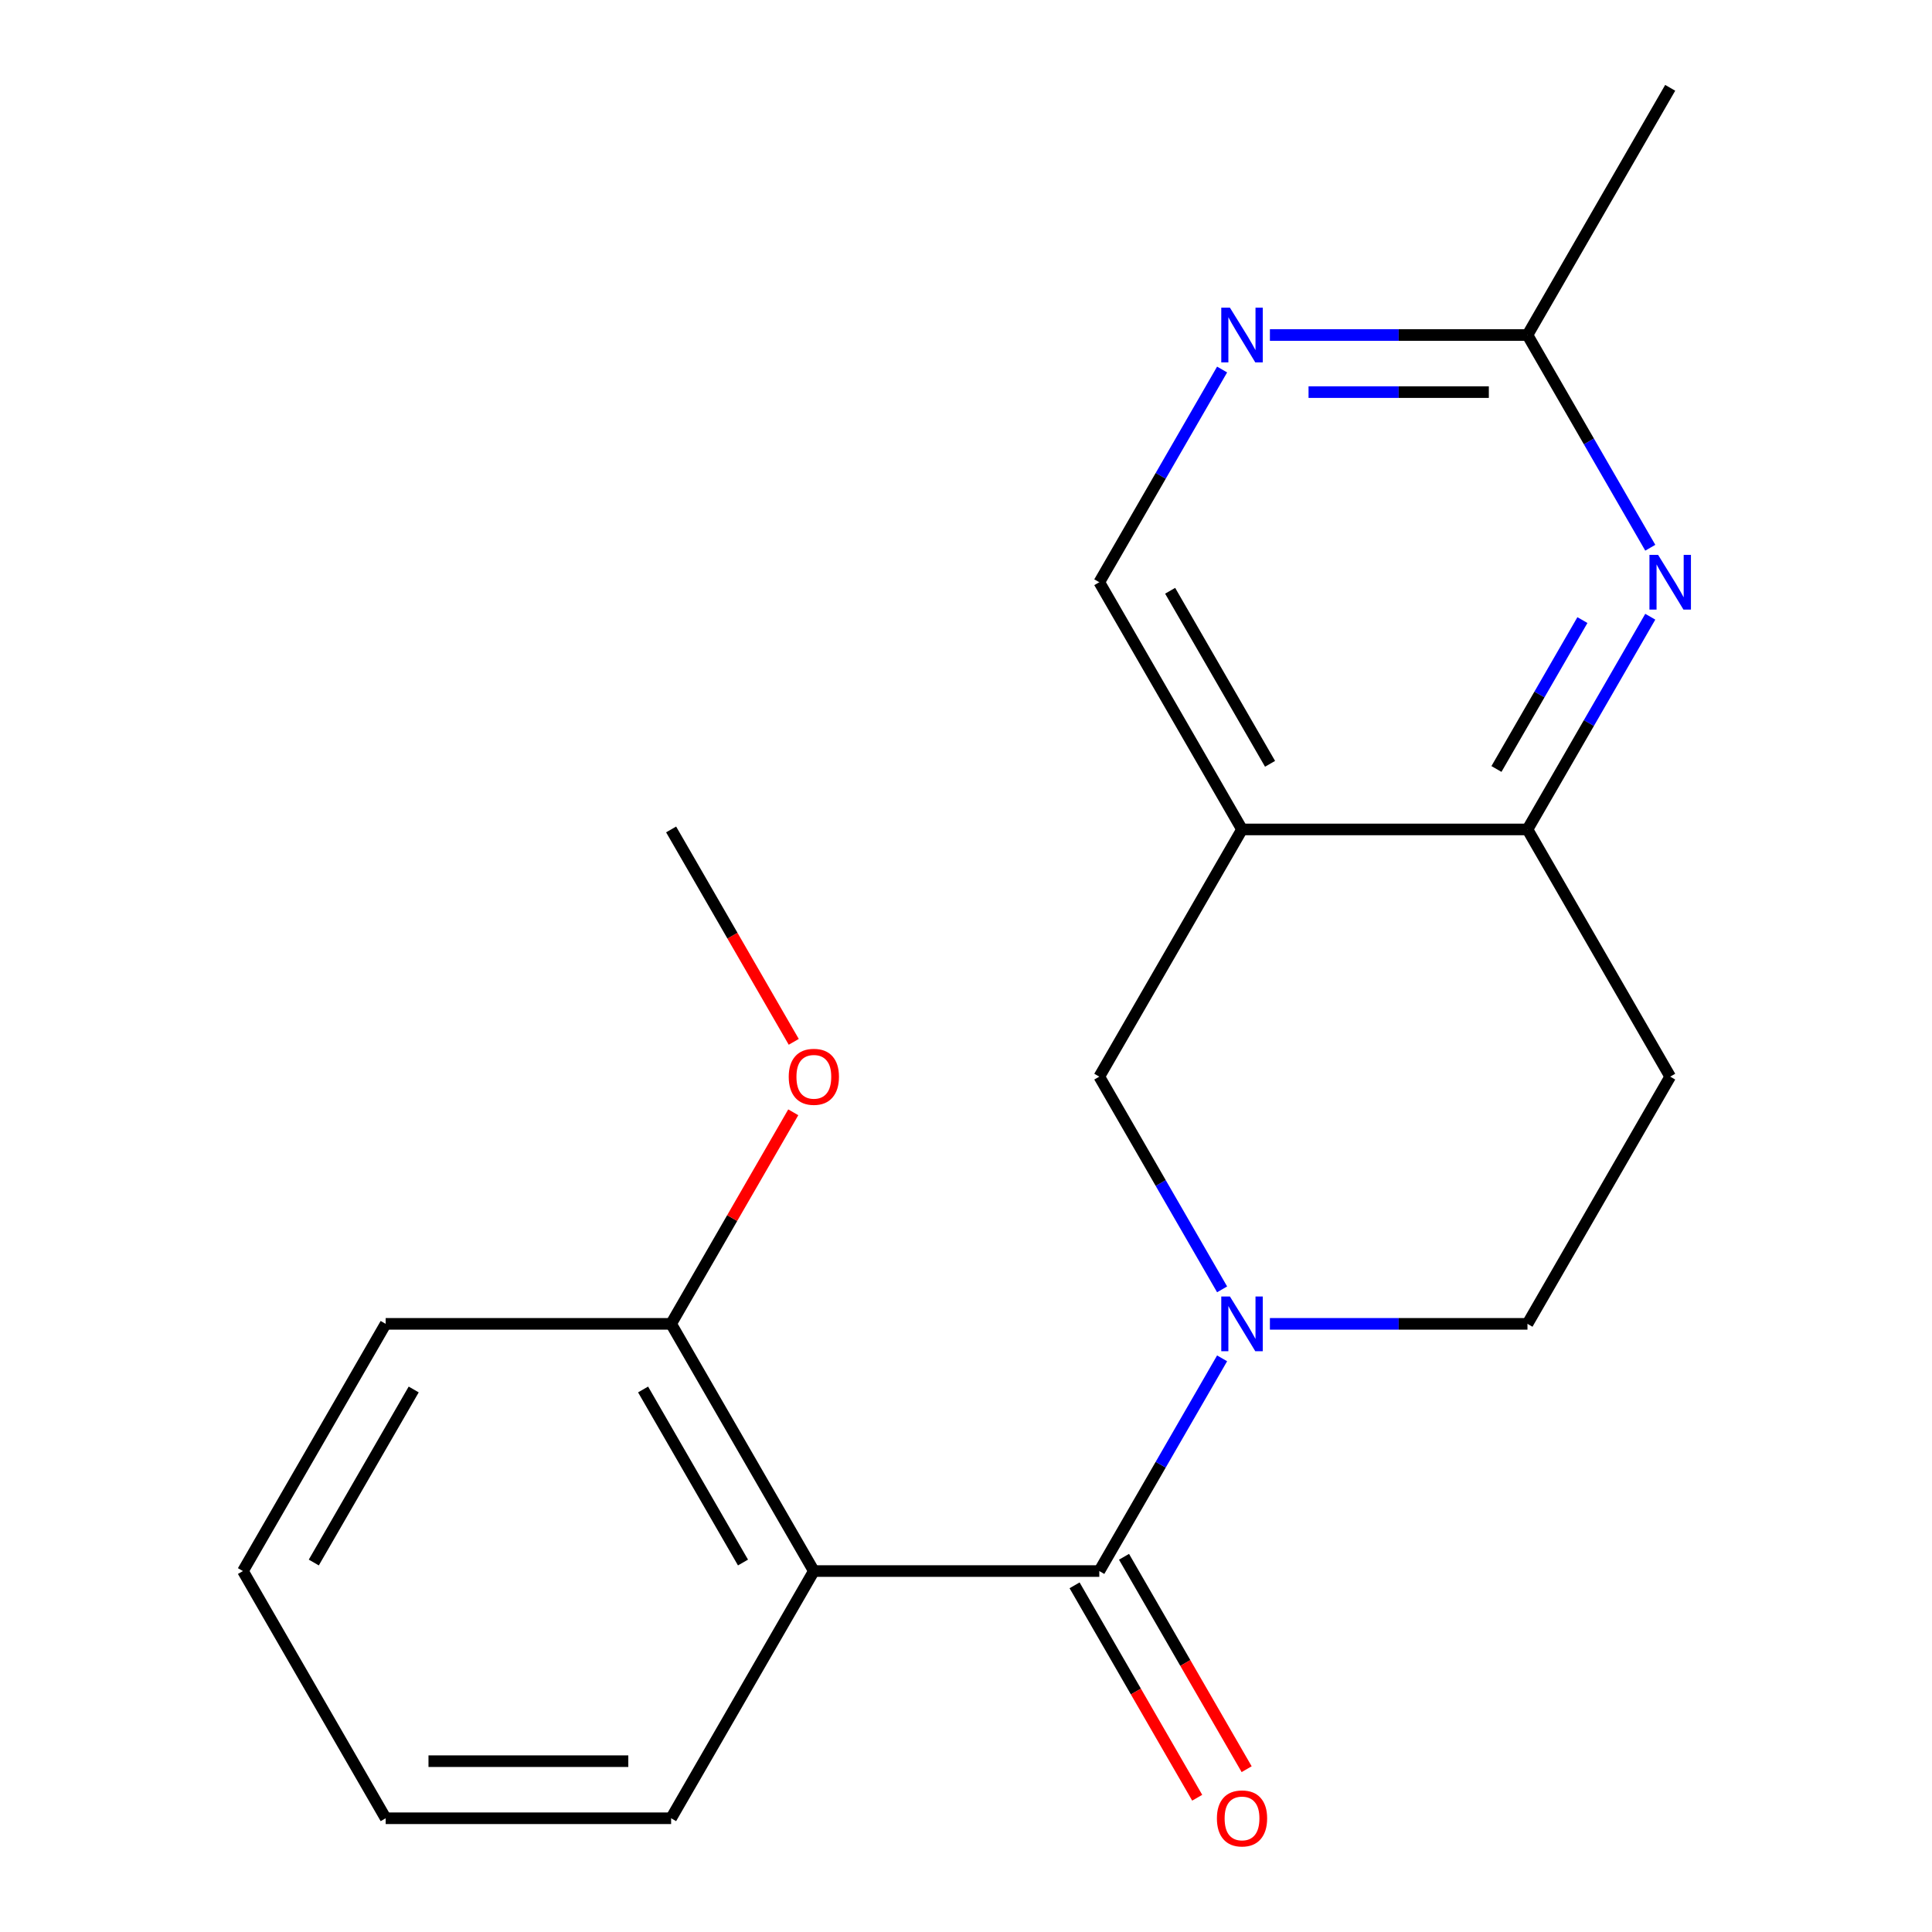 <?xml version='1.0' encoding='iso-8859-1'?>
<svg version='1.1' baseProfile='full'
              xmlns='http://www.w3.org/2000/svg'
                      xmlns:rdkit='http://www.rdkit.org/xml'
                      xmlns:xlink='http://www.w3.org/1999/xlink'
                  xml:space='preserve'
width='1000px' height='1000px' viewBox='0 0 1000 1000'>
<!-- END OF HEADER -->
<rect style='opacity:1.0;fill:#FFFFFF;stroke:none' width='1000' height='1000' x='0' y='0'> </rect>
<path class='bond-0' d='M 568.993,813.176 L 600.776,758.127' style='fill:none;fill-rule:evenodd;stroke:#000000;stroke-width:6px;stroke-linecap:butt;stroke-linejoin:miter;stroke-opacity:1' />
<path class='bond-0' d='M 600.776,758.127 L 632.56,703.077' style='fill:none;fill-rule:evenodd;stroke:#0000FF;stroke-width:6px;stroke-linecap:butt;stroke-linejoin:miter;stroke-opacity:1' />
<path class='bond-1' d='M 568.993,813.176 L 421.245,813.176' style='fill:none;fill-rule:evenodd;stroke:#000000;stroke-width:6px;stroke-linecap:butt;stroke-linejoin:miter;stroke-opacity:1' />
<path class='bond-12' d='M 556.198,820.564 L 587.935,875.534' style='fill:none;fill-rule:evenodd;stroke:#000000;stroke-width:6px;stroke-linecap:butt;stroke-linejoin:miter;stroke-opacity:1' />
<path class='bond-12' d='M 587.935,875.534 L 619.672,930.504' style='fill:none;fill-rule:evenodd;stroke:#FF0000;stroke-width:6px;stroke-linecap:butt;stroke-linejoin:miter;stroke-opacity:1' />
<path class='bond-12' d='M 581.789,805.789 L 613.526,860.759' style='fill:none;fill-rule:evenodd;stroke:#000000;stroke-width:6px;stroke-linecap:butt;stroke-linejoin:miter;stroke-opacity:1' />
<path class='bond-12' d='M 613.526,860.759 L 645.263,915.729' style='fill:none;fill-rule:evenodd;stroke:#FF0000;stroke-width:6px;stroke-linecap:butt;stroke-linejoin:miter;stroke-opacity:1' />
<path class='bond-5' d='M 632.56,667.369 L 600.776,612.319' style='fill:none;fill-rule:evenodd;stroke:#0000FF;stroke-width:6px;stroke-linecap:butt;stroke-linejoin:miter;stroke-opacity:1' />
<path class='bond-5' d='M 600.776,612.319 L 568.993,557.269' style='fill:none;fill-rule:evenodd;stroke:#000000;stroke-width:6px;stroke-linecap:butt;stroke-linejoin:miter;stroke-opacity:1' />
<path class='bond-8' d='M 657.301,685.223 L 723.958,685.223' style='fill:none;fill-rule:evenodd;stroke:#0000FF;stroke-width:6px;stroke-linecap:butt;stroke-linejoin:miter;stroke-opacity:1' />
<path class='bond-8' d='M 723.958,685.223 L 790.616,685.223' style='fill:none;fill-rule:evenodd;stroke:#000000;stroke-width:6px;stroke-linecap:butt;stroke-linejoin:miter;stroke-opacity:1' />
<path class='bond-11' d='M 421.245,813.176 L 347.371,685.223' style='fill:none;fill-rule:evenodd;stroke:#000000;stroke-width:6px;stroke-linecap:butt;stroke-linejoin:miter;stroke-opacity:1' />
<path class='bond-11' d='M 384.573,808.758 L 332.861,719.191' style='fill:none;fill-rule:evenodd;stroke:#000000;stroke-width:6px;stroke-linecap:butt;stroke-linejoin:miter;stroke-opacity:1' />
<path class='bond-13' d='M 421.245,813.176 L 347.371,941.13' style='fill:none;fill-rule:evenodd;stroke:#000000;stroke-width:6px;stroke-linecap:butt;stroke-linejoin:miter;stroke-opacity:1' />
<path class='bond-2' d='M 642.867,429.316 L 568.993,557.269' style='fill:none;fill-rule:evenodd;stroke:#000000;stroke-width:6px;stroke-linecap:butt;stroke-linejoin:miter;stroke-opacity:1' />
<path class='bond-10' d='M 642.867,429.316 L 568.993,301.362' style='fill:none;fill-rule:evenodd;stroke:#000000;stroke-width:6px;stroke-linecap:butt;stroke-linejoin:miter;stroke-opacity:1' />
<path class='bond-10' d='M 657.377,395.348 L 605.665,305.78' style='fill:none;fill-rule:evenodd;stroke:#000000;stroke-width:6px;stroke-linecap:butt;stroke-linejoin:miter;stroke-opacity:1' />
<path class='bond-21' d='M 642.867,429.316 L 790.616,429.316' style='fill:none;fill-rule:evenodd;stroke:#000000;stroke-width:6px;stroke-linecap:butt;stroke-linejoin:miter;stroke-opacity:1' />
<path class='bond-3' d='M 854.182,319.216 L 822.399,374.266' style='fill:none;fill-rule:evenodd;stroke:#0000FF;stroke-width:6px;stroke-linecap:butt;stroke-linejoin:miter;stroke-opacity:1' />
<path class='bond-3' d='M 822.399,374.266 L 790.616,429.316' style='fill:none;fill-rule:evenodd;stroke:#000000;stroke-width:6px;stroke-linecap:butt;stroke-linejoin:miter;stroke-opacity:1' />
<path class='bond-3' d='M 819.056,320.956 L 796.808,359.491' style='fill:none;fill-rule:evenodd;stroke:#0000FF;stroke-width:6px;stroke-linecap:butt;stroke-linejoin:miter;stroke-opacity:1' />
<path class='bond-3' d='M 796.808,359.491 L 774.56,398.026' style='fill:none;fill-rule:evenodd;stroke:#000000;stroke-width:6px;stroke-linecap:butt;stroke-linejoin:miter;stroke-opacity:1' />
<path class='bond-7' d='M 854.182,283.508 L 822.399,228.458' style='fill:none;fill-rule:evenodd;stroke:#0000FF;stroke-width:6px;stroke-linecap:butt;stroke-linejoin:miter;stroke-opacity:1' />
<path class='bond-7' d='M 822.399,228.458 L 790.616,173.408' style='fill:none;fill-rule:evenodd;stroke:#000000;stroke-width:6px;stroke-linecap:butt;stroke-linejoin:miter;stroke-opacity:1' />
<path class='bond-4' d='M 790.616,429.316 L 864.49,557.269' style='fill:none;fill-rule:evenodd;stroke:#000000;stroke-width:6px;stroke-linecap:butt;stroke-linejoin:miter;stroke-opacity:1' />
<path class='bond-6' d='M 632.56,191.262 L 600.776,246.312' style='fill:none;fill-rule:evenodd;stroke:#0000FF;stroke-width:6px;stroke-linecap:butt;stroke-linejoin:miter;stroke-opacity:1' />
<path class='bond-6' d='M 600.776,246.312 L 568.993,301.362' style='fill:none;fill-rule:evenodd;stroke:#000000;stroke-width:6px;stroke-linecap:butt;stroke-linejoin:miter;stroke-opacity:1' />
<path class='bond-22' d='M 657.301,173.408 L 723.958,173.408' style='fill:none;fill-rule:evenodd;stroke:#0000FF;stroke-width:6px;stroke-linecap:butt;stroke-linejoin:miter;stroke-opacity:1' />
<path class='bond-22' d='M 723.958,173.408 L 790.616,173.408' style='fill:none;fill-rule:evenodd;stroke:#000000;stroke-width:6px;stroke-linecap:butt;stroke-linejoin:miter;stroke-opacity:1' />
<path class='bond-22' d='M 677.298,202.958 L 723.958,202.958' style='fill:none;fill-rule:evenodd;stroke:#0000FF;stroke-width:6px;stroke-linecap:butt;stroke-linejoin:miter;stroke-opacity:1' />
<path class='bond-22' d='M 723.958,202.958 L 770.618,202.958' style='fill:none;fill-rule:evenodd;stroke:#000000;stroke-width:6px;stroke-linecap:butt;stroke-linejoin:miter;stroke-opacity:1' />
<path class='bond-15' d='M 790.616,173.408 L 864.49,45.455' style='fill:none;fill-rule:evenodd;stroke:#000000;stroke-width:6px;stroke-linecap:butt;stroke-linejoin:miter;stroke-opacity:1' />
<path class='bond-9' d='M 790.616,685.223 L 864.49,557.269' style='fill:none;fill-rule:evenodd;stroke:#000000;stroke-width:6px;stroke-linecap:butt;stroke-linejoin:miter;stroke-opacity:1' />
<path class='bond-14' d='M 347.371,685.223 L 378.981,630.473' style='fill:none;fill-rule:evenodd;stroke:#000000;stroke-width:6px;stroke-linecap:butt;stroke-linejoin:miter;stroke-opacity:1' />
<path class='bond-14' d='M 378.981,630.473 L 410.591,575.723' style='fill:none;fill-rule:evenodd;stroke:#FF0000;stroke-width:6px;stroke-linecap:butt;stroke-linejoin:miter;stroke-opacity:1' />
<path class='bond-16' d='M 347.371,685.223 L 199.623,685.223' style='fill:none;fill-rule:evenodd;stroke:#000000;stroke-width:6px;stroke-linecap:butt;stroke-linejoin:miter;stroke-opacity:1' />
<path class='bond-18' d='M 347.371,941.13 L 199.623,941.13' style='fill:none;fill-rule:evenodd;stroke:#000000;stroke-width:6px;stroke-linecap:butt;stroke-linejoin:miter;stroke-opacity:1' />
<path class='bond-18' d='M 325.209,911.581 L 221.785,911.581' style='fill:none;fill-rule:evenodd;stroke:#000000;stroke-width:6px;stroke-linecap:butt;stroke-linejoin:miter;stroke-opacity:1' />
<path class='bond-17' d='M 410.845,539.255 L 379.108,484.285' style='fill:none;fill-rule:evenodd;stroke:#FF0000;stroke-width:6px;stroke-linecap:butt;stroke-linejoin:miter;stroke-opacity:1' />
<path class='bond-17' d='M 379.108,484.285 L 347.371,429.316' style='fill:none;fill-rule:evenodd;stroke:#000000;stroke-width:6px;stroke-linecap:butt;stroke-linejoin:miter;stroke-opacity:1' />
<path class='bond-20' d='M 199.623,685.223 L 125.749,813.176' style='fill:none;fill-rule:evenodd;stroke:#000000;stroke-width:6px;stroke-linecap:butt;stroke-linejoin:miter;stroke-opacity:1' />
<path class='bond-20' d='M 214.133,719.191 L 162.421,808.758' style='fill:none;fill-rule:evenodd;stroke:#000000;stroke-width:6px;stroke-linecap:butt;stroke-linejoin:miter;stroke-opacity:1' />
<path class='bond-19' d='M 199.623,941.13 L 125.749,813.176' style='fill:none;fill-rule:evenodd;stroke:#000000;stroke-width:6px;stroke-linecap:butt;stroke-linejoin:miter;stroke-opacity:1' />
<path  class='atom-1' d='M 636.607 671.063
L 645.887 686.063
Q 646.807 687.543, 648.287 690.223
Q 649.767 692.903, 649.847 693.063
L 649.847 671.063
L 653.607 671.063
L 653.607 699.383
L 649.727 699.383
L 639.767 682.983
Q 638.607 681.063, 637.367 678.863
Q 636.167 676.663, 635.807 675.983
L 635.807 699.383
L 632.127 699.383
L 632.127 671.063
L 636.607 671.063
' fill='#0000FF'/>
<path  class='atom-4' d='M 858.23 287.202
L 867.51 302.202
Q 868.43 303.682, 869.91 306.362
Q 871.39 309.042, 871.47 309.202
L 871.47 287.202
L 875.23 287.202
L 875.23 315.522
L 871.35 315.522
L 861.39 299.122
Q 860.23 297.202, 858.99 295.002
Q 857.79 292.802, 857.43 292.122
L 857.43 315.522
L 853.75 315.522
L 853.75 287.202
L 858.23 287.202
' fill='#0000FF'/>
<path  class='atom-7' d='M 636.607 159.248
L 645.887 174.248
Q 646.807 175.728, 648.287 178.408
Q 649.767 181.088, 649.847 181.248
L 649.847 159.248
L 653.607 159.248
L 653.607 187.568
L 649.727 187.568
L 639.767 171.168
Q 638.607 169.248, 637.367 167.048
Q 636.167 164.848, 635.807 164.168
L 635.807 187.568
L 632.127 187.568
L 632.127 159.248
L 636.607 159.248
' fill='#0000FF'/>
<path  class='atom-13' d='M 629.867 941.21
Q 629.867 934.41, 633.227 930.61
Q 636.587 926.81, 642.867 926.81
Q 649.147 926.81, 652.507 930.61
Q 655.867 934.41, 655.867 941.21
Q 655.867 948.09, 652.467 952.01
Q 649.067 955.89, 642.867 955.89
Q 636.627 955.89, 633.227 952.01
Q 629.867 948.13, 629.867 941.21
M 642.867 952.69
Q 647.187 952.69, 649.507 949.81
Q 651.867 946.89, 651.867 941.21
Q 651.867 935.65, 649.507 932.85
Q 647.187 930.01, 642.867 930.01
Q 638.547 930.01, 636.187 932.81
Q 633.867 935.61, 633.867 941.21
Q 633.867 946.93, 636.187 949.81
Q 638.547 952.69, 642.867 952.69
' fill='#FF0000'/>
<path  class='atom-15' d='M 408.245 557.349
Q 408.245 550.549, 411.605 546.749
Q 414.965 542.949, 421.245 542.949
Q 427.525 542.949, 430.885 546.749
Q 434.245 550.549, 434.245 557.349
Q 434.245 564.229, 430.845 568.149
Q 427.445 572.029, 421.245 572.029
Q 415.005 572.029, 411.605 568.149
Q 408.245 564.269, 408.245 557.349
M 421.245 568.829
Q 425.565 568.829, 427.885 565.949
Q 430.245 563.029, 430.245 557.349
Q 430.245 551.789, 427.885 548.989
Q 425.565 546.149, 421.245 546.149
Q 416.925 546.149, 414.565 548.949
Q 412.245 551.749, 412.245 557.349
Q 412.245 563.069, 414.565 565.949
Q 416.925 568.829, 421.245 568.829
' fill='#FF0000'/>
</svg>
